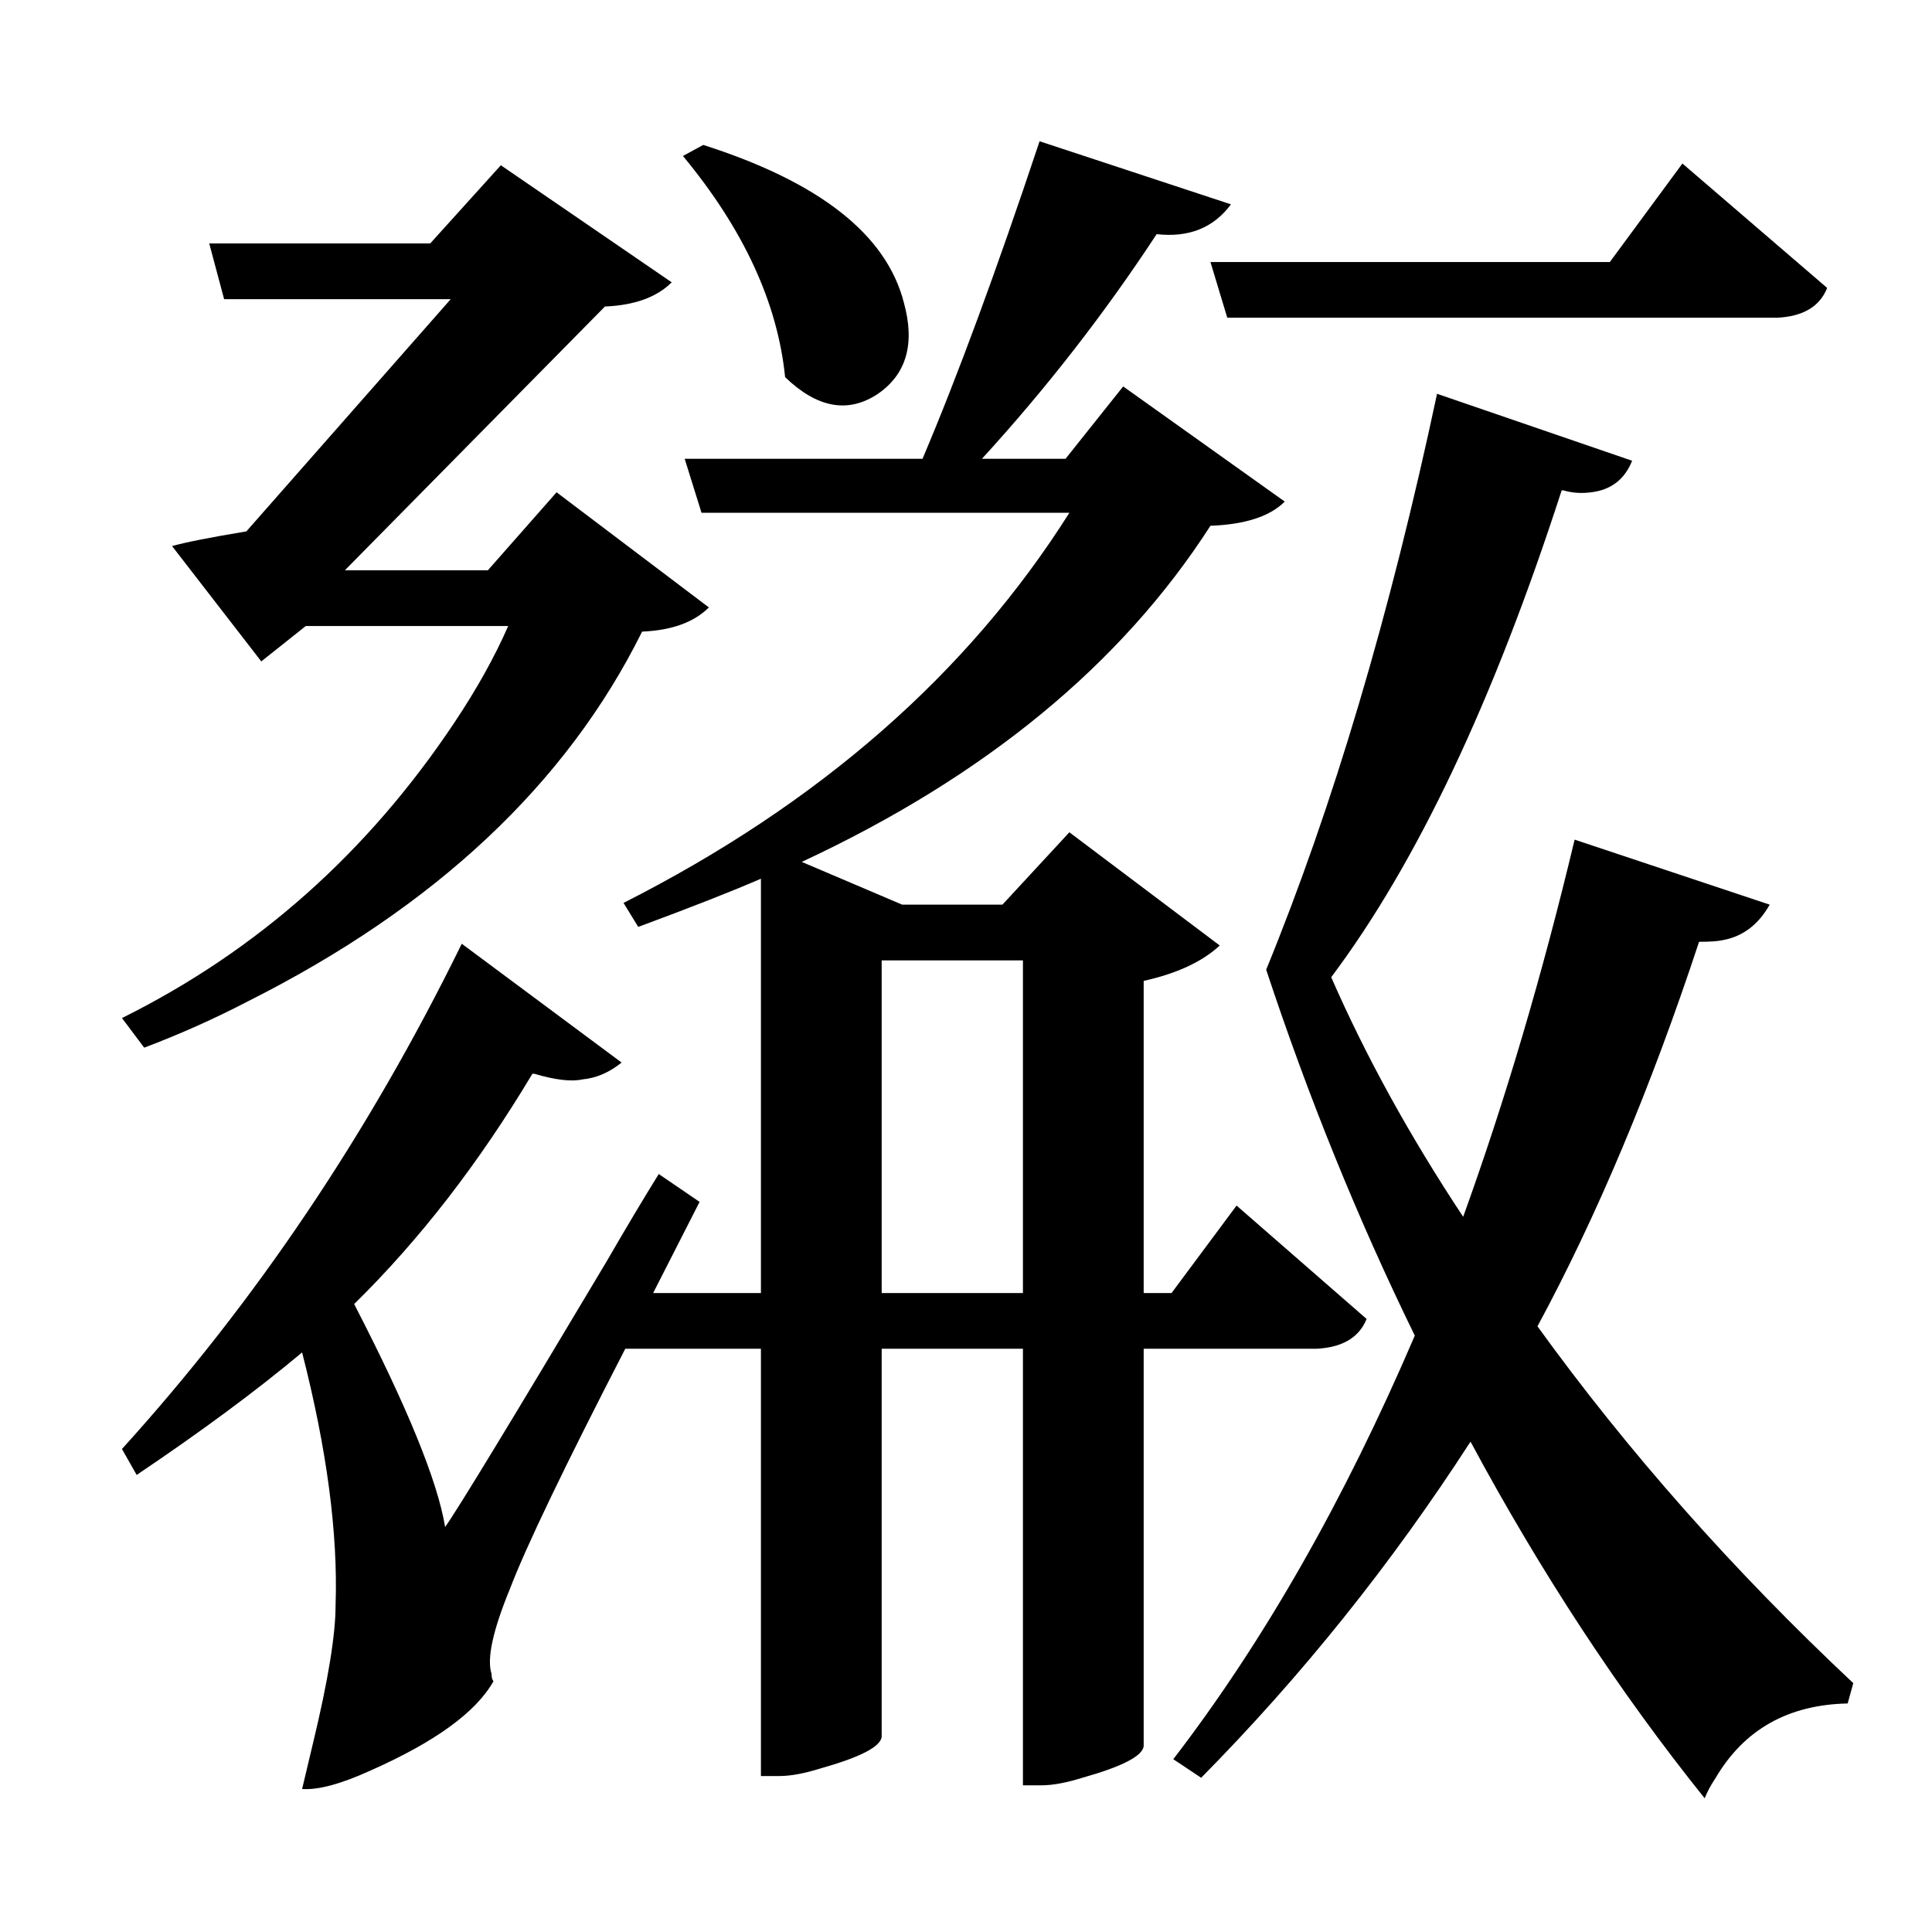 <?xml version="1.0" encoding="UTF-8"?>
<svg xmlns="http://www.w3.org/2000/svg" xmlns:xlink="http://www.w3.org/1999/xlink" width="156pt" height="156pt" viewBox="0 0 156 156" version="1.1">
<defs>
<g>
<symbol overflow="visible" id="glyph0-0">
<path style="stroke:none;" d=""/>
</symbol>
<symbol overflow="visible" id="glyph0-1">
<path style="stroke:none;" d="M 89.406 -24.594 L 89.406 7.5 C 89.301 8.301 87.648 9.148 84.453 10.047 C 83.148 10.453 82.051 10.656 81.156 10.656 L 79.656 10.656 L 79.656 -24.594 L 68.25 -24.594 L 68.25 6.75 C 68.145 7.551 66.492 8.398 63.297 9.297 C 61.992 9.703 60.895 9.906 60 9.906 L 58.5 9.906 L 58.5 -24.594 L 47.547 -24.594 C 42.648 -15.094 39.551 -8.645 38.25 -5.25 C 36.852 -1.852 36.352 0.445 36.75 1.656 C 36.75 1.945 36.801 2.145 36.906 2.25 C 35.5 4.75 32.195 7.148 27 9.453 C 24.602 10.547 22.754 11.047 21.453 10.953 C 21.648 10.148 21.945 8.898 22.344 7.203 C 23.551 2.203 24.156 -1.5 24.156 -3.906 C 24.352 -9.695 23.453 -16.492 21.453 -24.297 C 17.754 -21.203 13.301 -17.906 8.094 -14.406 L 6.906 -16.5 C 17.695 -28.395 26.844 -41.992 34.344 -57.297 L 47.25 -47.703 C 46.25 -46.898 45.195 -46.445 44.094 -46.344 C 43.195 -46.145 41.898 -46.297 40.203 -46.797 L 40.047 -46.797 C 35.742 -39.598 30.945 -33.398 25.656 -28.203 C 29.945 -19.898 32.395 -13.898 33 -10.203 C 34 -11.598 38.348 -18.75 46.047 -31.656 C 47.547 -34.25 48.945 -36.598 50.25 -38.703 L 53.547 -36.453 L 49.797 -29.094 L 58.5 -29.094 L 58.5 -62.547 C 56.195 -61.547 52.895 -60.25 48.594 -58.656 L 47.406 -60.594 C 63.195 -68.594 75.195 -79.094 83.406 -92.094 L 53.703 -92.094 L 52.344 -96.453 L 71.547 -96.453 C 74.348 -103.047 77.5 -111.594 81 -122.094 L 96.453 -117 C 95.047 -115.102 93.047 -114.301 90.453 -114.594 C 86.254 -108.195 81.551 -102.148 76.344 -96.453 L 83.094 -96.453 L 87.75 -102.297 L 100.797 -93 C 99.598 -91.801 97.598 -91.148 94.797 -91.047 C 87.598 -79.848 76.598 -70.801 61.797 -63.906 L 69.906 -60.453 L 78 -60.453 L 83.406 -66.297 L 95.547 -57.156 C 94.148 -55.852 92.102 -54.898 89.406 -54.297 L 89.406 -29.094 L 91.656 -29.094 L 96.906 -36.156 L 107.406 -27 C 106.801 -25.5 105.445 -24.695 103.344 -24.594 Z M 53.844 -121.797 C 63.25 -118.797 68.648 -114.547 70.047 -109.047 C 70.953 -105.742 70.254 -103.297 67.953 -101.703 C 65.547 -100.098 63.047 -100.547 60.453 -103.047 C 59.848 -109.047 57.098 -115 52.203 -120.906 Z M 96.156 -107.844 L 94.797 -112.344 L 127.047 -112.344 L 132.906 -120.297 L 144.594 -110.25 C 144 -108.75 142.648 -107.945 140.547 -107.844 Z M 6.906 -51.297 C 17.801 -56.703 26.75 -64.656 33.75 -75.156 C 35.551 -77.852 37 -80.453 38.094 -82.953 L 21.75 -82.953 L 18.156 -80.094 L 10.953 -89.406 C 11.953 -89.695 13.953 -90.094 16.953 -90.594 L 33.453 -109.344 L 15.156 -109.344 L 13.953 -113.844 L 31.797 -113.844 L 37.5 -120.156 L 51.297 -110.703 C 50.098 -109.504 48.301 -108.852 45.906 -108.75 L 24.906 -87.453 L 36.453 -87.453 L 42 -93.75 L 54.297 -84.453 C 53.098 -83.254 51.301 -82.602 48.906 -82.5 C 42.801 -70.195 32.195 -60.25 17.094 -52.656 C 14.395 -51.25 11.598 -50 8.703 -48.906 Z M 121.203 -26.406 C 128.504 -16.301 137.004 -6.695 146.703 2.406 L 146.25 4.047 C 141.445 4.148 137.895 6.148 135.594 10.047 C 135.195 10.648 134.898 11.203 134.703 11.703 C 127.797 3.098 121.492 -6.5 115.797 -17.094 C 109.398 -7.195 102.148 1.848 94.047 10.047 L 91.797 8.547 C 99.098 -0.953 105.598 -12.352 111.297 -25.656 C 106.703 -35.051 102.703 -44.898 99.297 -55.203 C 104.703 -68.398 109.301 -83.898 113.094 -101.703 L 128.844 -96.297 C 128.25 -94.797 127.148 -93.945 125.547 -93.75 C 124.742 -93.645 123.992 -93.695 123.297 -93.906 L 123.156 -93.906 C 117.656 -76.906 111.453 -63.801 104.547 -54.594 C 107.348 -48.195 110.898 -41.75 115.203 -35.25 C 118.598 -44.645 121.598 -54.797 124.203 -65.703 L 139.953 -60.453 C 139.047 -58.848 137.797 -57.895 136.203 -57.594 C 135.797 -57.5 135.145 -57.453 134.25 -57.453 C 130.352 -45.648 126.004 -35.301 121.203 -26.406 Z M 68.25 -29.094 L 79.656 -29.094 L 79.656 -55.953 L 68.25 -55.953 Z M 68.25 -29.094 "/>
</symbol>
</g>
</defs>
<g id="surface2911">
<rect x="0" y="0" width="156" height="156" style="fill:rgb(100%,100%,100%);fill-opacity:0;stroke:none;"/>
<g style="fill:rgb(0%,0%,0%);fill-opacity:1;">
  <use xlink:href="#glyph0-1" x="2.941" y="133.5"/>
</g>
</g>
</svg>
